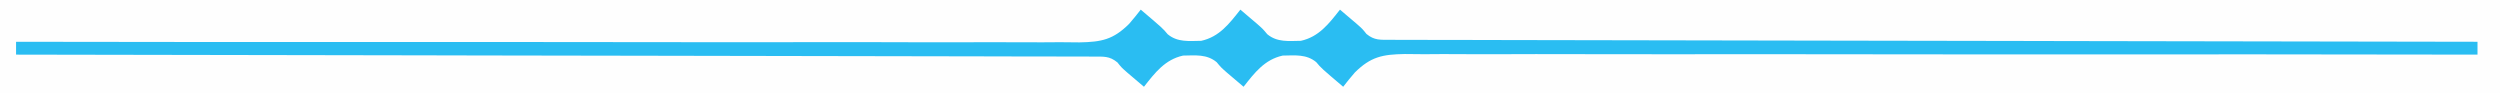 <?xml version="1.0" encoding="UTF-8"?>
<svg version="1.1" xmlns="http://www.w3.org/2000/svg" width="778" height="29">
<rect width="100%" height="100%" fill="#333333" stroke="none"/>
<path d="M0 0 C256.74 0 513.48 0 778 0 C778 9.57 778 19.14 778 29 C521.26 29 264.52 29 0 29 C0 19.43 0 9.86 0 0 Z " fill="#FEFEFE" transform="translate(0,0)"/>
<path d="M0 0 C6.838 5.806 6.838 5.806 8.379 7.652 C11.448 10.204 15.008 9.759 18.836 9.703 C24.455 8.454 27.556 4.383 31 0 C32.106 0.936 33.209 1.874 34.312 2.812 C34.927 3.335 35.542 3.857 36.176 4.395 C38 6 38 6 39.379 7.652 C42.448 10.204 46.008 9.759 49.836 9.703 C55.455 8.454 58.556 4.383 62 0 C63.106 0.936 64.209 1.874 65.312 2.812 C65.927 3.335 66.542 3.857 67.176 4.395 C69 6 69 6 70.255 7.576 C72.751 9.613 74.545 9.379 77.742 9.385 C78.946 9.394 80.15 9.404 81.391 9.413 C82.734 9.409 84.077 9.404 85.42 9.399 C86.842 9.404 88.263 9.411 89.685 9.419 C93.6 9.437 97.516 9.436 101.431 9.433 C105.65 9.432 109.869 9.449 114.087 9.463 C121.4 9.486 128.712 9.498 136.025 9.502 C146.597 9.509 157.17 9.532 167.742 9.559 C184.895 9.602 202.047 9.632 219.199 9.654 C235.863 9.675 252.528 9.702 269.192 9.738 C270.732 9.741 270.732 9.741 272.303 9.744 C277.454 9.755 282.605 9.766 287.756 9.778 C330.504 9.871 373.252 9.943 416 10 C416 11.32 416 12.64 416 14 C414.913 13.998 414.913 13.998 413.805 13.996 C370.866 13.92 327.928 13.891 284.989 13.923 C279.833 13.926 274.677 13.93 269.522 13.933 C267.982 13.934 267.982 13.934 266.411 13.935 C249.792 13.944 233.173 13.922 216.553 13.887 C199.5 13.853 182.447 13.853 165.394 13.884 C154.871 13.902 144.349 13.894 133.826 13.852 C126.61 13.825 119.395 13.832 112.179 13.865 C108.016 13.883 103.853 13.886 99.69 13.85 C95.875 13.817 92.062 13.826 88.247 13.868 C86.22 13.879 84.192 13.847 82.165 13.812 C75.284 13.933 71.602 14.626 66.616 19.57 C65.375 21.017 64.156 22.484 63 24 C56.162 18.194 56.162 18.194 54.621 16.348 C51.552 13.796 47.992 14.241 44.164 14.297 C38.545 15.546 35.444 19.617 32 24 C30.894 23.064 29.791 22.126 28.688 21.188 C28.073 20.665 27.458 20.143 26.824 19.605 C25 18 25 18 23.621 16.348 C20.552 13.796 16.992 14.241 13.164 14.297 C7.545 15.546 4.444 19.617 1 24 C-0.106 23.064 -1.209 22.126 -2.312 21.188 C-2.927 20.665 -3.542 20.143 -4.176 19.605 C-6 18 -6 18 -7.258 16.424 C-9.742 14.394 -11.512 14.621 -14.695 14.615 C-15.888 14.606 -17.082 14.596 -18.312 14.587 C-19.63 14.591 -20.948 14.596 -22.306 14.601 C-23.716 14.596 -25.125 14.589 -26.534 14.581 C-30.415 14.563 -34.296 14.564 -38.177 14.567 C-42.359 14.568 -46.541 14.551 -50.723 14.537 C-57.972 14.514 -65.22 14.502 -72.469 14.498 C-82.949 14.491 -93.43 14.468 -103.91 14.441 C-120.912 14.398 -137.915 14.368 -154.917 14.346 C-171.436 14.325 -187.955 14.298 -204.474 14.262 C-205.492 14.26 -206.509 14.258 -207.558 14.256 C-212.664 14.245 -217.77 14.234 -222.875 14.222 C-265.25 14.129 -307.625 14.057 -350 14 C-350 12.68 -350 11.36 -350 10 C-349.282 10.001 -348.564 10.003 -347.824 10.004 C-305.261 10.08 -262.698 10.109 -220.135 10.077 C-215.025 10.074 -209.914 10.07 -204.803 10.067 C-203.786 10.067 -202.769 10.066 -201.72 10.065 C-185.246 10.056 -168.773 10.078 -152.299 10.113 C-135.395 10.147 -118.491 10.147 -101.587 10.116 C-91.156 10.098 -80.726 10.106 -70.296 10.148 C-63.143 10.175 -55.99 10.168 -48.838 10.135 C-44.711 10.117 -40.585 10.114 -36.458 10.15 C-32.676 10.183 -28.897 10.174 -25.115 10.132 C-23.106 10.121 -21.096 10.153 -19.087 10.188 C-12.233 10.066 -8.588 9.353 -3.623 4.43 C-2.38 2.983 -1.159 1.515 0 0 Z " fill="#2ABDF2" transform="translate(355,3)"/>
</svg>
